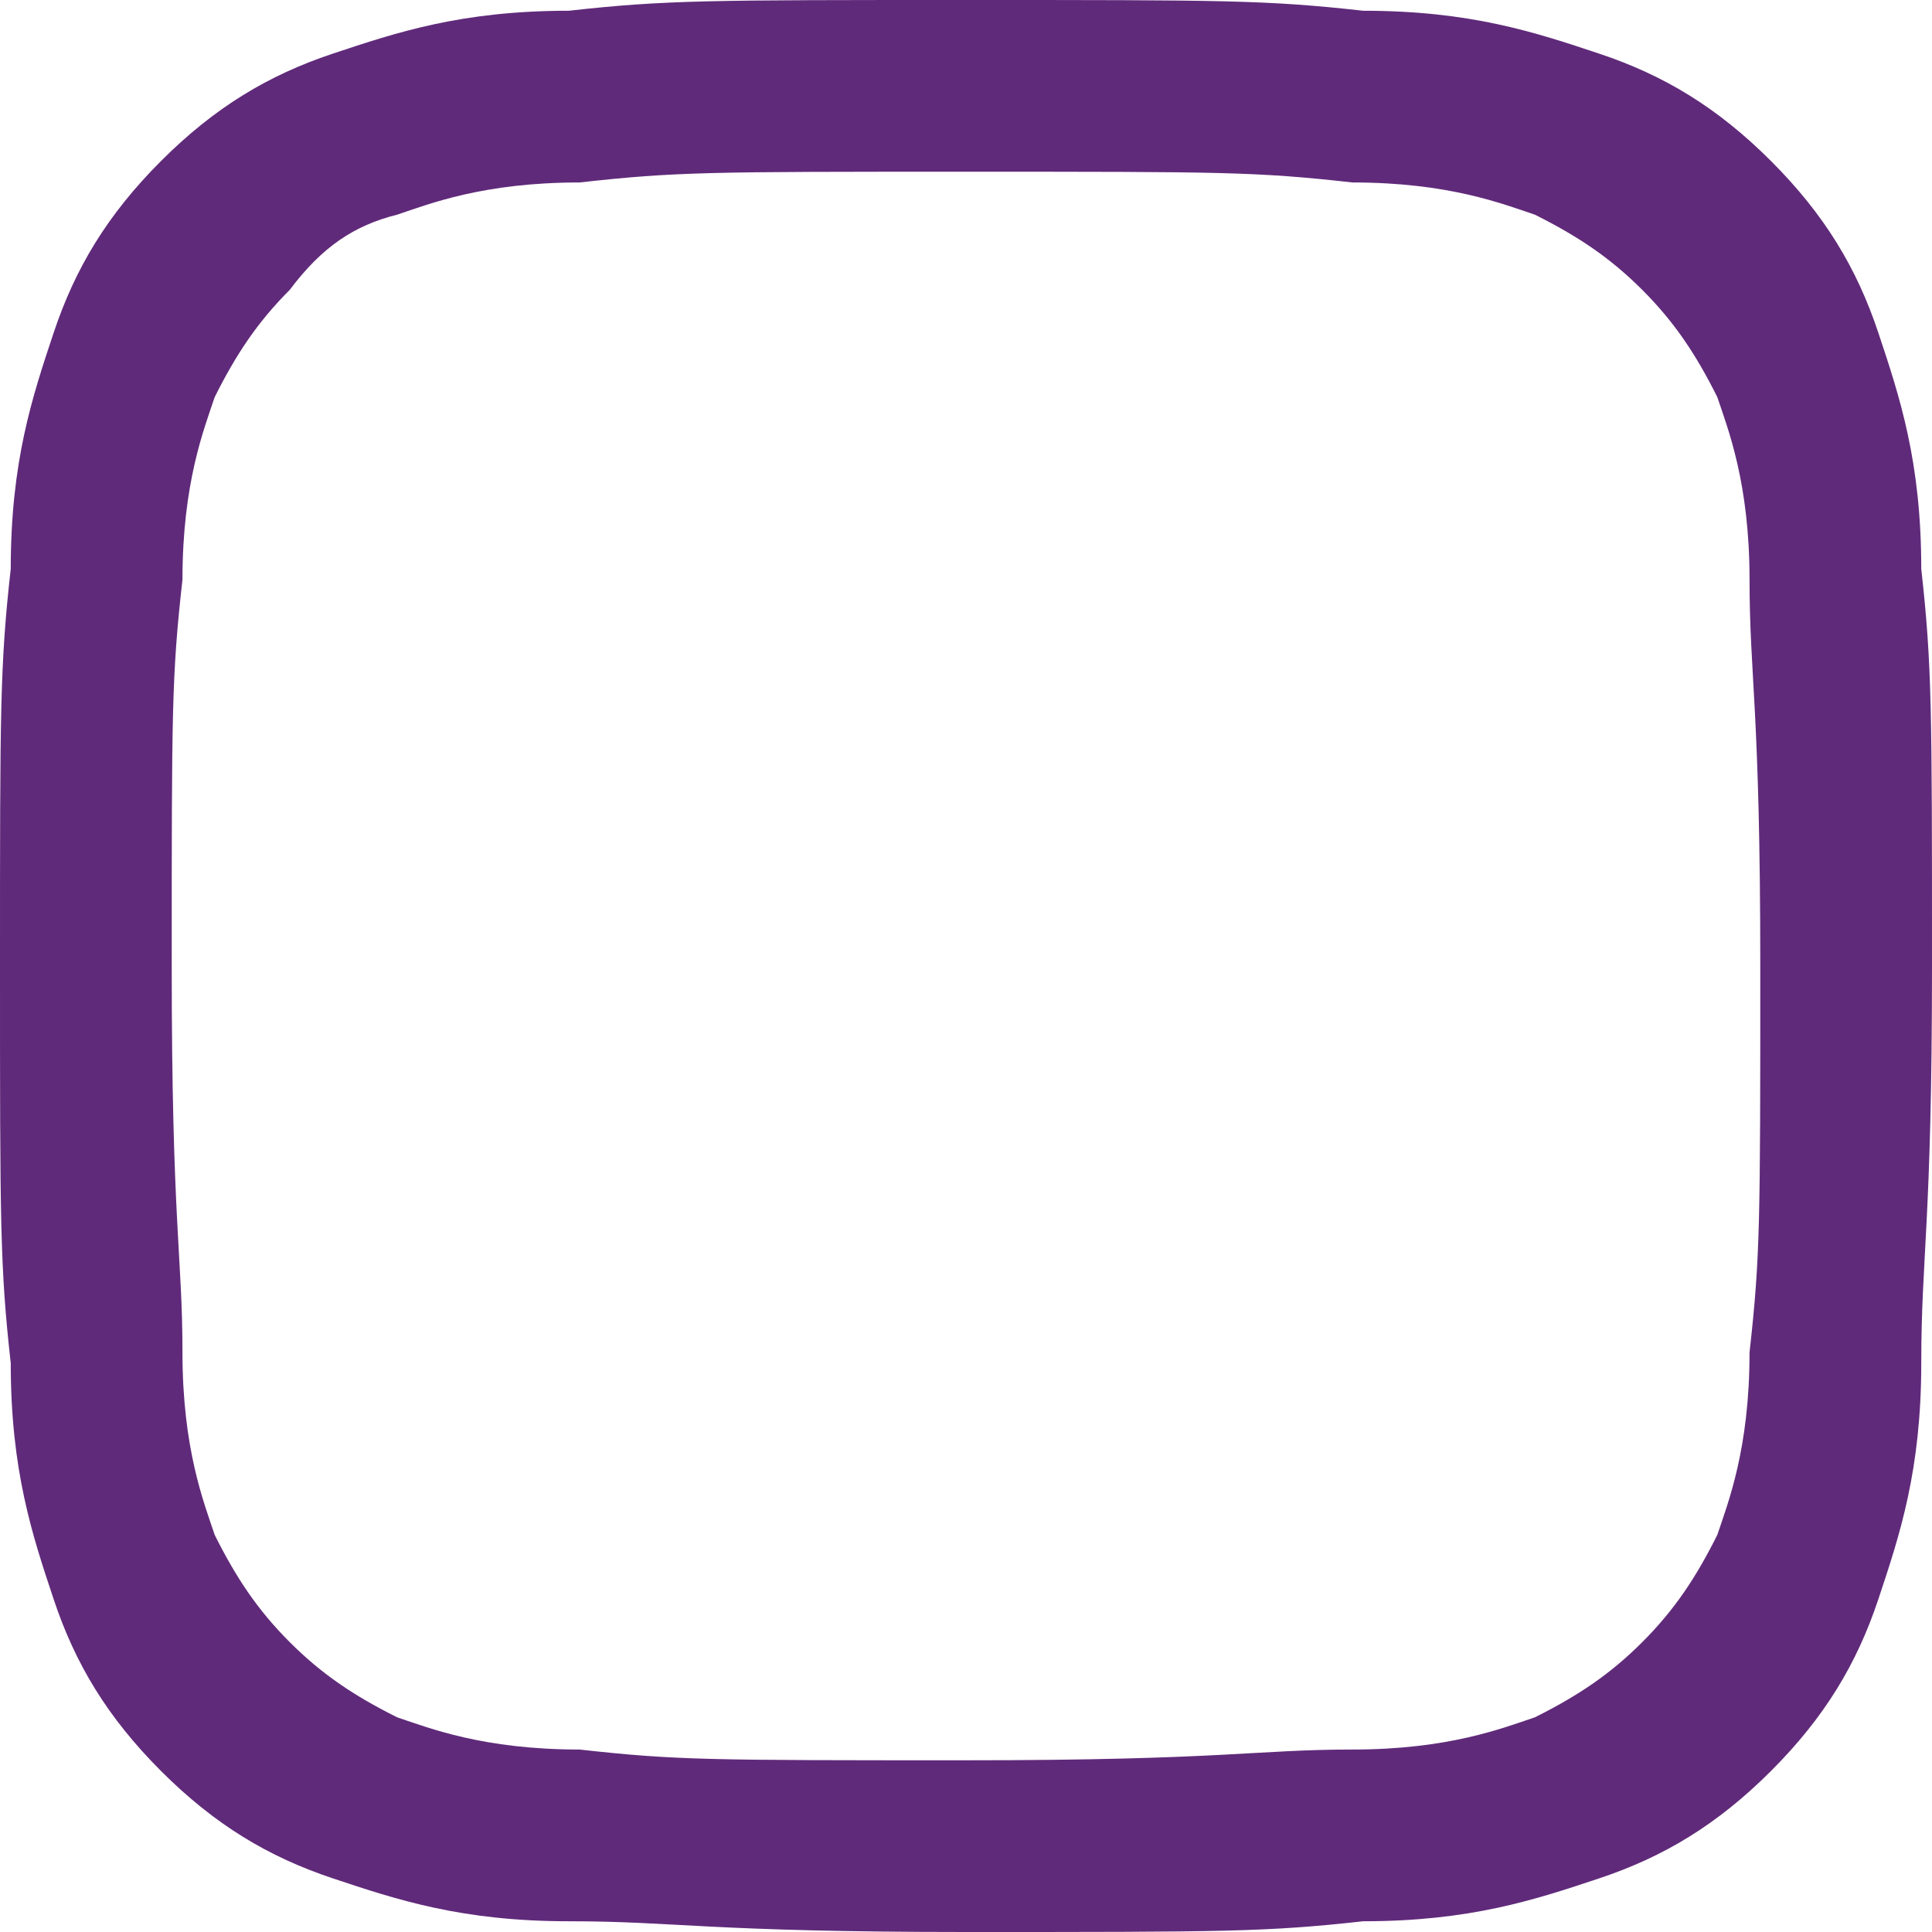 <?xml version="1.0" encoding="UTF-8"?> <svg xmlns="http://www.w3.org/2000/svg" width="77" height="77" viewBox="0 0 77 77" fill="none"> <path d="M38.5 6.844C48.767 6.844 50.05 6.844 53.9 7.272C57.75 7.272 59.889 8.128 61.172 8.556C62.883 9.411 64.167 10.267 65.45 11.55C66.733 12.833 67.589 14.117 68.444 15.828C68.872 17.111 69.728 19.25 69.728 23.1C69.728 26.95 70.156 28.233 70.156 38.5C70.156 48.767 70.156 50.05 69.728 53.9C69.728 57.75 68.872 59.889 68.444 61.172C67.589 62.883 66.733 64.167 65.45 65.45C64.167 66.733 62.883 67.589 61.172 68.444C59.889 68.872 57.75 69.728 53.9 69.728C50.05 69.728 48.767 70.156 38.5 70.156C28.233 70.156 26.95 70.156 23.1 69.728C19.25 69.728 17.111 68.872 15.828 68.444C14.117 67.589 12.833 66.733 11.55 65.45C10.267 64.167 9.411 62.883 8.556 61.172C8.128 59.889 7.272 57.75 7.272 53.9C7.272 50.05 6.844 48.767 6.844 38.5C6.844 28.233 6.844 26.95 7.272 23.1C7.272 19.25 8.128 17.111 8.556 15.828C9.411 14.117 10.267 12.833 11.55 11.55C12.833 9.839 14.117 8.983 15.828 8.556C17.111 8.128 19.25 7.272 23.1 7.272C26.95 6.844 28.233 6.844 38.5 6.844ZM38.5 0C28.233 0 26.522 9.56158e-08 22.672 0.428C18.394 0.428 15.828 1.283 13.261 2.139C10.694 2.994 8.556 4.278 6.417 6.417C4.278 8.556 2.994 10.694 2.139 13.261C1.283 15.828 0.428 18.394 0.428 22.672C9.56158e-08 26.522 0 28.233 0 38.5C0 48.767 9.56158e-08 50.478 0.428 54.328C0.428 58.606 1.283 61.172 2.139 63.739C2.994 66.306 4.278 68.444 6.417 70.583C8.556 72.722 10.694 74.006 13.261 74.861C15.828 75.717 18.394 76.572 22.672 76.572C26.95 76.572 28.233 77 38.5 77C48.767 77 50.478 77 54.328 76.572C58.606 76.572 61.172 75.717 63.739 74.861C66.306 74.006 68.444 72.722 70.583 70.583C72.722 68.444 74.006 66.306 74.861 63.739C75.717 61.172 76.572 58.606 76.572 54.328C76.572 50.05 77 48.767 77 38.5C77 28.233 77 26.522 76.572 22.672C76.572 18.394 75.717 15.828 74.861 13.261C74.006 10.694 72.722 8.556 70.583 6.417C68.444 4.278 66.306 2.994 63.739 2.139C61.172 1.283 58.606 0.428 54.328 0.428C50.478 9.56158e-08 48.767 0 38.5 0Z" fill="#602A7A"></path> </svg> 